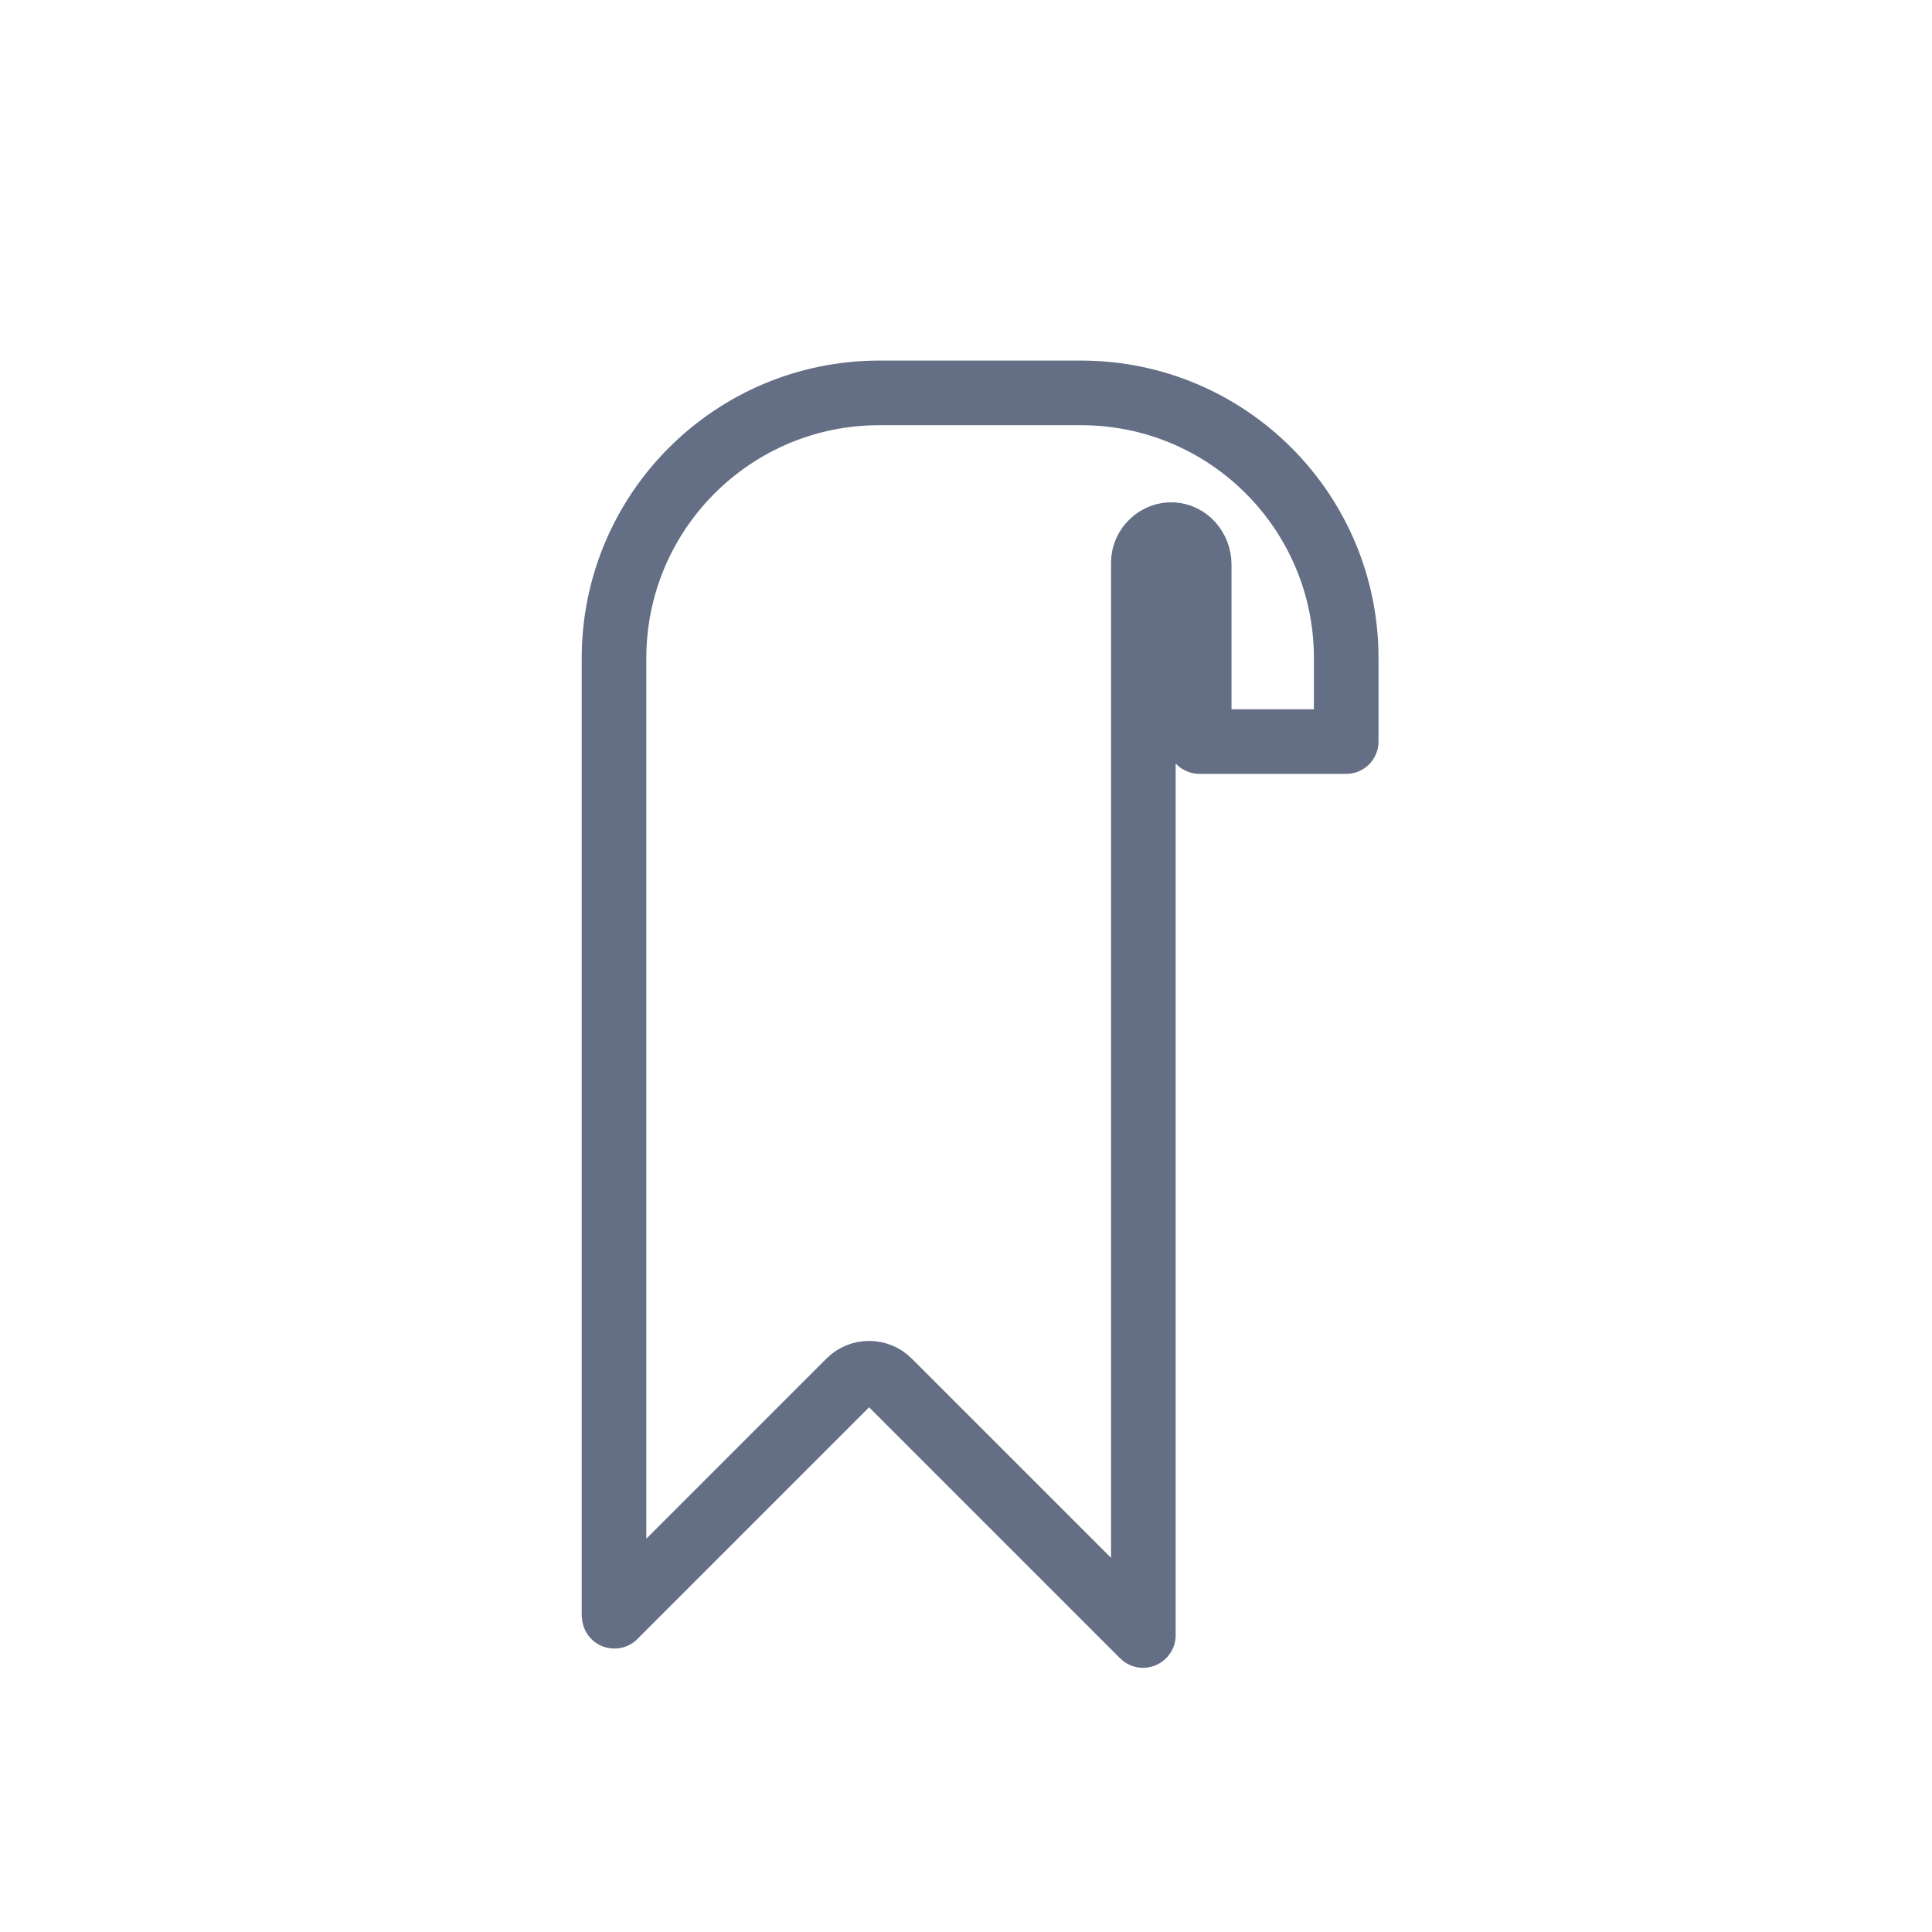 <?xml version="1.0" encoding="UTF-8"?><svg id="Layer_1" xmlns="http://www.w3.org/2000/svg" viewBox="0 0 128 128"><path d="M89.19,49.13h-9.72s-.02,0-.02-.02v-11.72c0-1.01-.76-1.92-1.77-1.97s-1.93,.8-1.93,1.85V108.34s-.02,.03-.03,.01l-16.83-16.83c-.36-.36-.83-.54-1.31-.54s-.95,.18-1.31,.54l-15.56,15.56s-.03,0-.03-.01V43.61c0-9.71,7.87-17.58,17.58-17.58h13.36c9.71,0,17.57,7.87,17.57,17.57v5.51s0,.02-.02,.02Z" fill="none" stroke="#646e85" stroke-linecap="round" stroke-linejoin="round" stroke-width="4.28"/></svg>